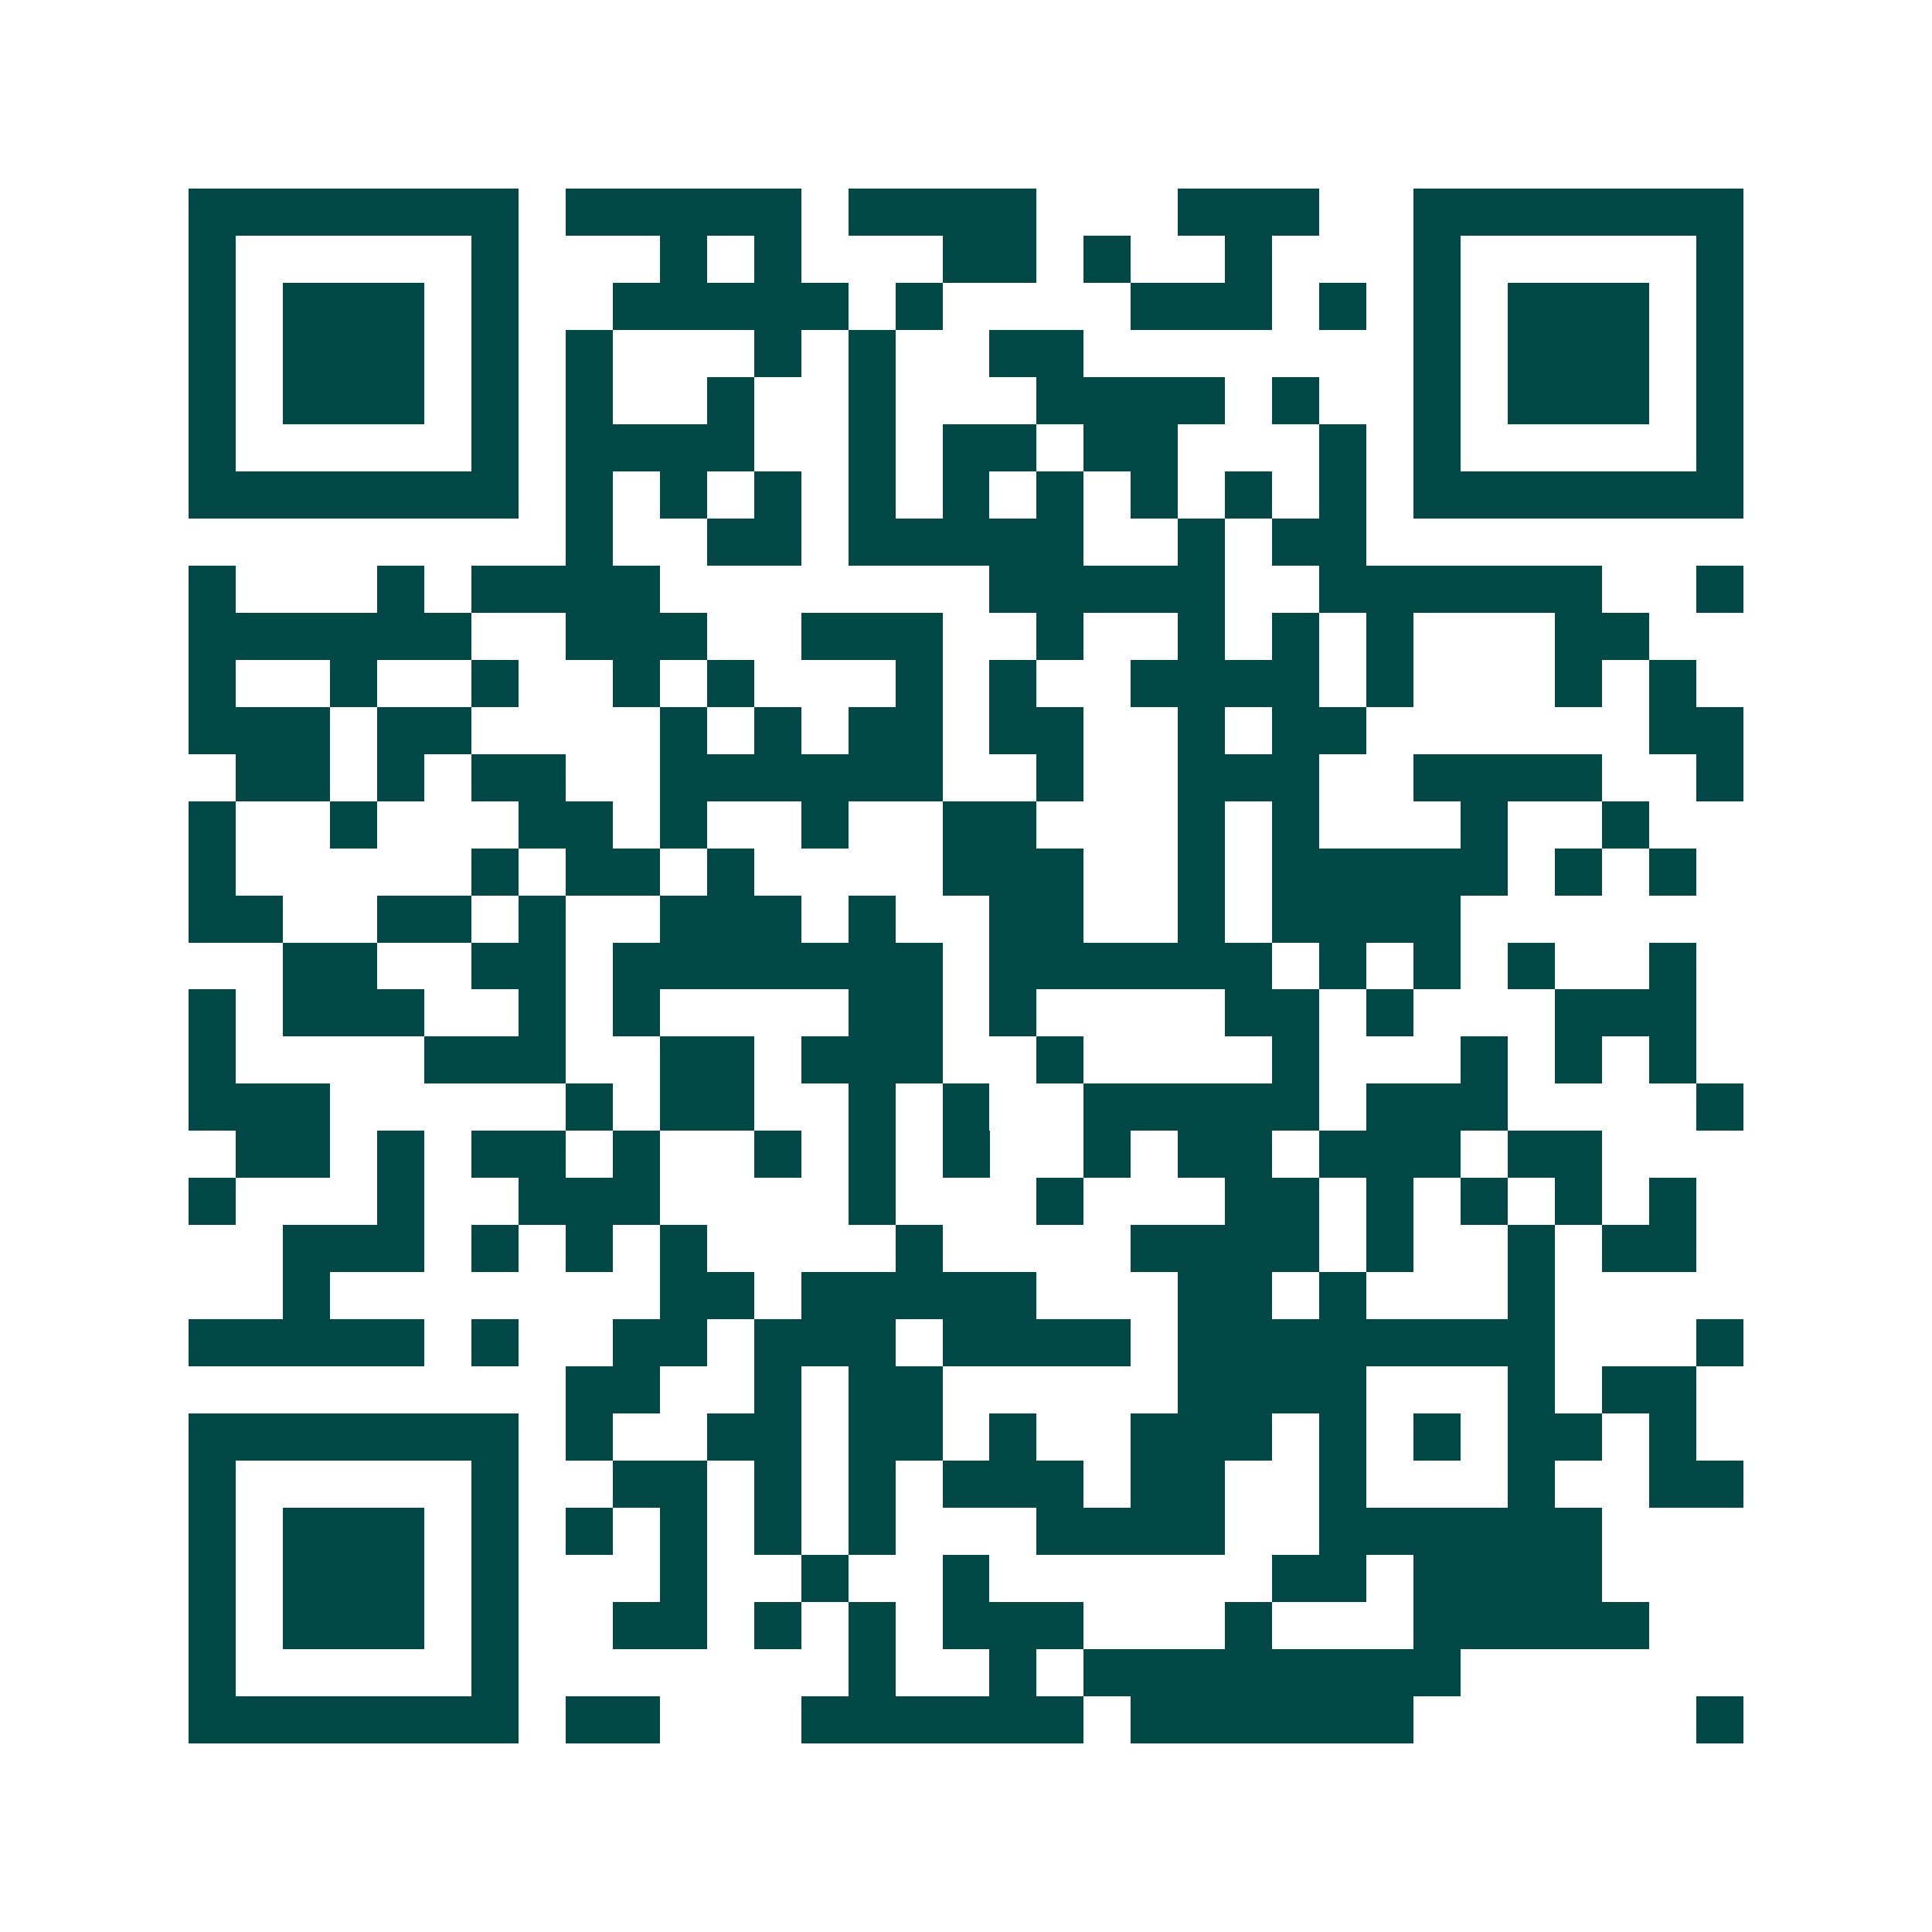 <svg xmlns="http://www.w3.org/2000/svg" width="200" height="200" viewBox="0 0 41 41" shape-rendering="crispEdges"><path fill="#ffffff" d="M0 0h41v41H0z"/><path stroke="#014847" d="M4 4.5h7m1 0h5m1 0h4m3 0h3m2 0h7M4 5.5h1m5 0h1m3 0h1m1 0h1m3 0h2m1 0h1m2 0h1m3 0h1m5 0h1M4 6.5h1m1 0h3m1 0h1m2 0h5m1 0h1m4 0h3m1 0h1m1 0h1m1 0h3m1 0h1M4 7.5h1m1 0h3m1 0h1m1 0h1m3 0h1m1 0h1m2 0h2m7 0h1m1 0h3m1 0h1M4 8.5h1m1 0h3m1 0h1m1 0h1m2 0h1m2 0h1m3 0h4m1 0h1m2 0h1m1 0h3m1 0h1M4 9.5h1m5 0h1m1 0h4m2 0h1m1 0h2m1 0h2m3 0h1m1 0h1m5 0h1M4 10.5h7m1 0h1m1 0h1m1 0h1m1 0h1m1 0h1m1 0h1m1 0h1m1 0h1m1 0h1m1 0h7M12 11.5h1m2 0h2m1 0h5m2 0h1m1 0h2M4 12.5h1m3 0h1m1 0h4m7 0h5m2 0h6m2 0h1M4 13.5h6m2 0h3m2 0h3m2 0h1m2 0h1m1 0h1m1 0h1m3 0h2M4 14.5h1m2 0h1m2 0h1m2 0h1m1 0h1m3 0h1m1 0h1m2 0h4m1 0h1m3 0h1m1 0h1M4 15.5h3m1 0h2m4 0h1m1 0h1m1 0h2m1 0h2m2 0h1m1 0h2m6 0h2M5 16.5h2m1 0h1m1 0h2m2 0h6m2 0h1m2 0h3m2 0h4m2 0h1M4 17.5h1m2 0h1m3 0h2m1 0h1m2 0h1m2 0h2m3 0h1m1 0h1m3 0h1m2 0h1M4 18.5h1m5 0h1m1 0h2m1 0h1m4 0h3m2 0h1m1 0h5m1 0h1m1 0h1M4 19.5h2m2 0h2m1 0h1m2 0h3m1 0h1m2 0h2m2 0h1m1 0h4M6 20.5h2m2 0h2m1 0h7m1 0h6m1 0h1m1 0h1m1 0h1m2 0h1M4 21.5h1m1 0h3m2 0h1m1 0h1m4 0h2m1 0h1m4 0h2m1 0h1m3 0h3M4 22.5h1m4 0h3m2 0h2m1 0h3m2 0h1m4 0h1m3 0h1m1 0h1m1 0h1M4 23.5h3m5 0h1m1 0h2m2 0h1m1 0h1m2 0h5m1 0h3m4 0h1M5 24.5h2m1 0h1m1 0h2m1 0h1m2 0h1m1 0h1m1 0h1m2 0h1m1 0h2m1 0h3m1 0h2M4 25.5h1m3 0h1m2 0h3m4 0h1m3 0h1m3 0h2m1 0h1m1 0h1m1 0h1m1 0h1M6 26.5h3m1 0h1m1 0h1m1 0h1m4 0h1m4 0h4m1 0h1m2 0h1m1 0h2M6 27.5h1m7 0h2m1 0h5m3 0h2m1 0h1m3 0h1M4 28.5h5m1 0h1m2 0h2m1 0h3m1 0h4m1 0h8m3 0h1M12 29.5h2m2 0h1m1 0h2m5 0h4m3 0h1m1 0h2M4 30.5h7m1 0h1m2 0h2m1 0h2m1 0h1m2 0h3m1 0h1m1 0h1m1 0h2m1 0h1M4 31.5h1m5 0h1m2 0h2m1 0h1m1 0h1m1 0h3m1 0h2m2 0h1m3 0h1m2 0h2M4 32.5h1m1 0h3m1 0h1m1 0h1m1 0h1m1 0h1m1 0h1m3 0h4m2 0h6M4 33.5h1m1 0h3m1 0h1m3 0h1m2 0h1m2 0h1m6 0h2m1 0h4M4 34.5h1m1 0h3m1 0h1m2 0h2m1 0h1m1 0h1m1 0h3m3 0h1m3 0h5M4 35.5h1m5 0h1m7 0h1m2 0h1m1 0h8M4 36.5h7m1 0h2m3 0h6m1 0h6m6 0h1"/></svg>
